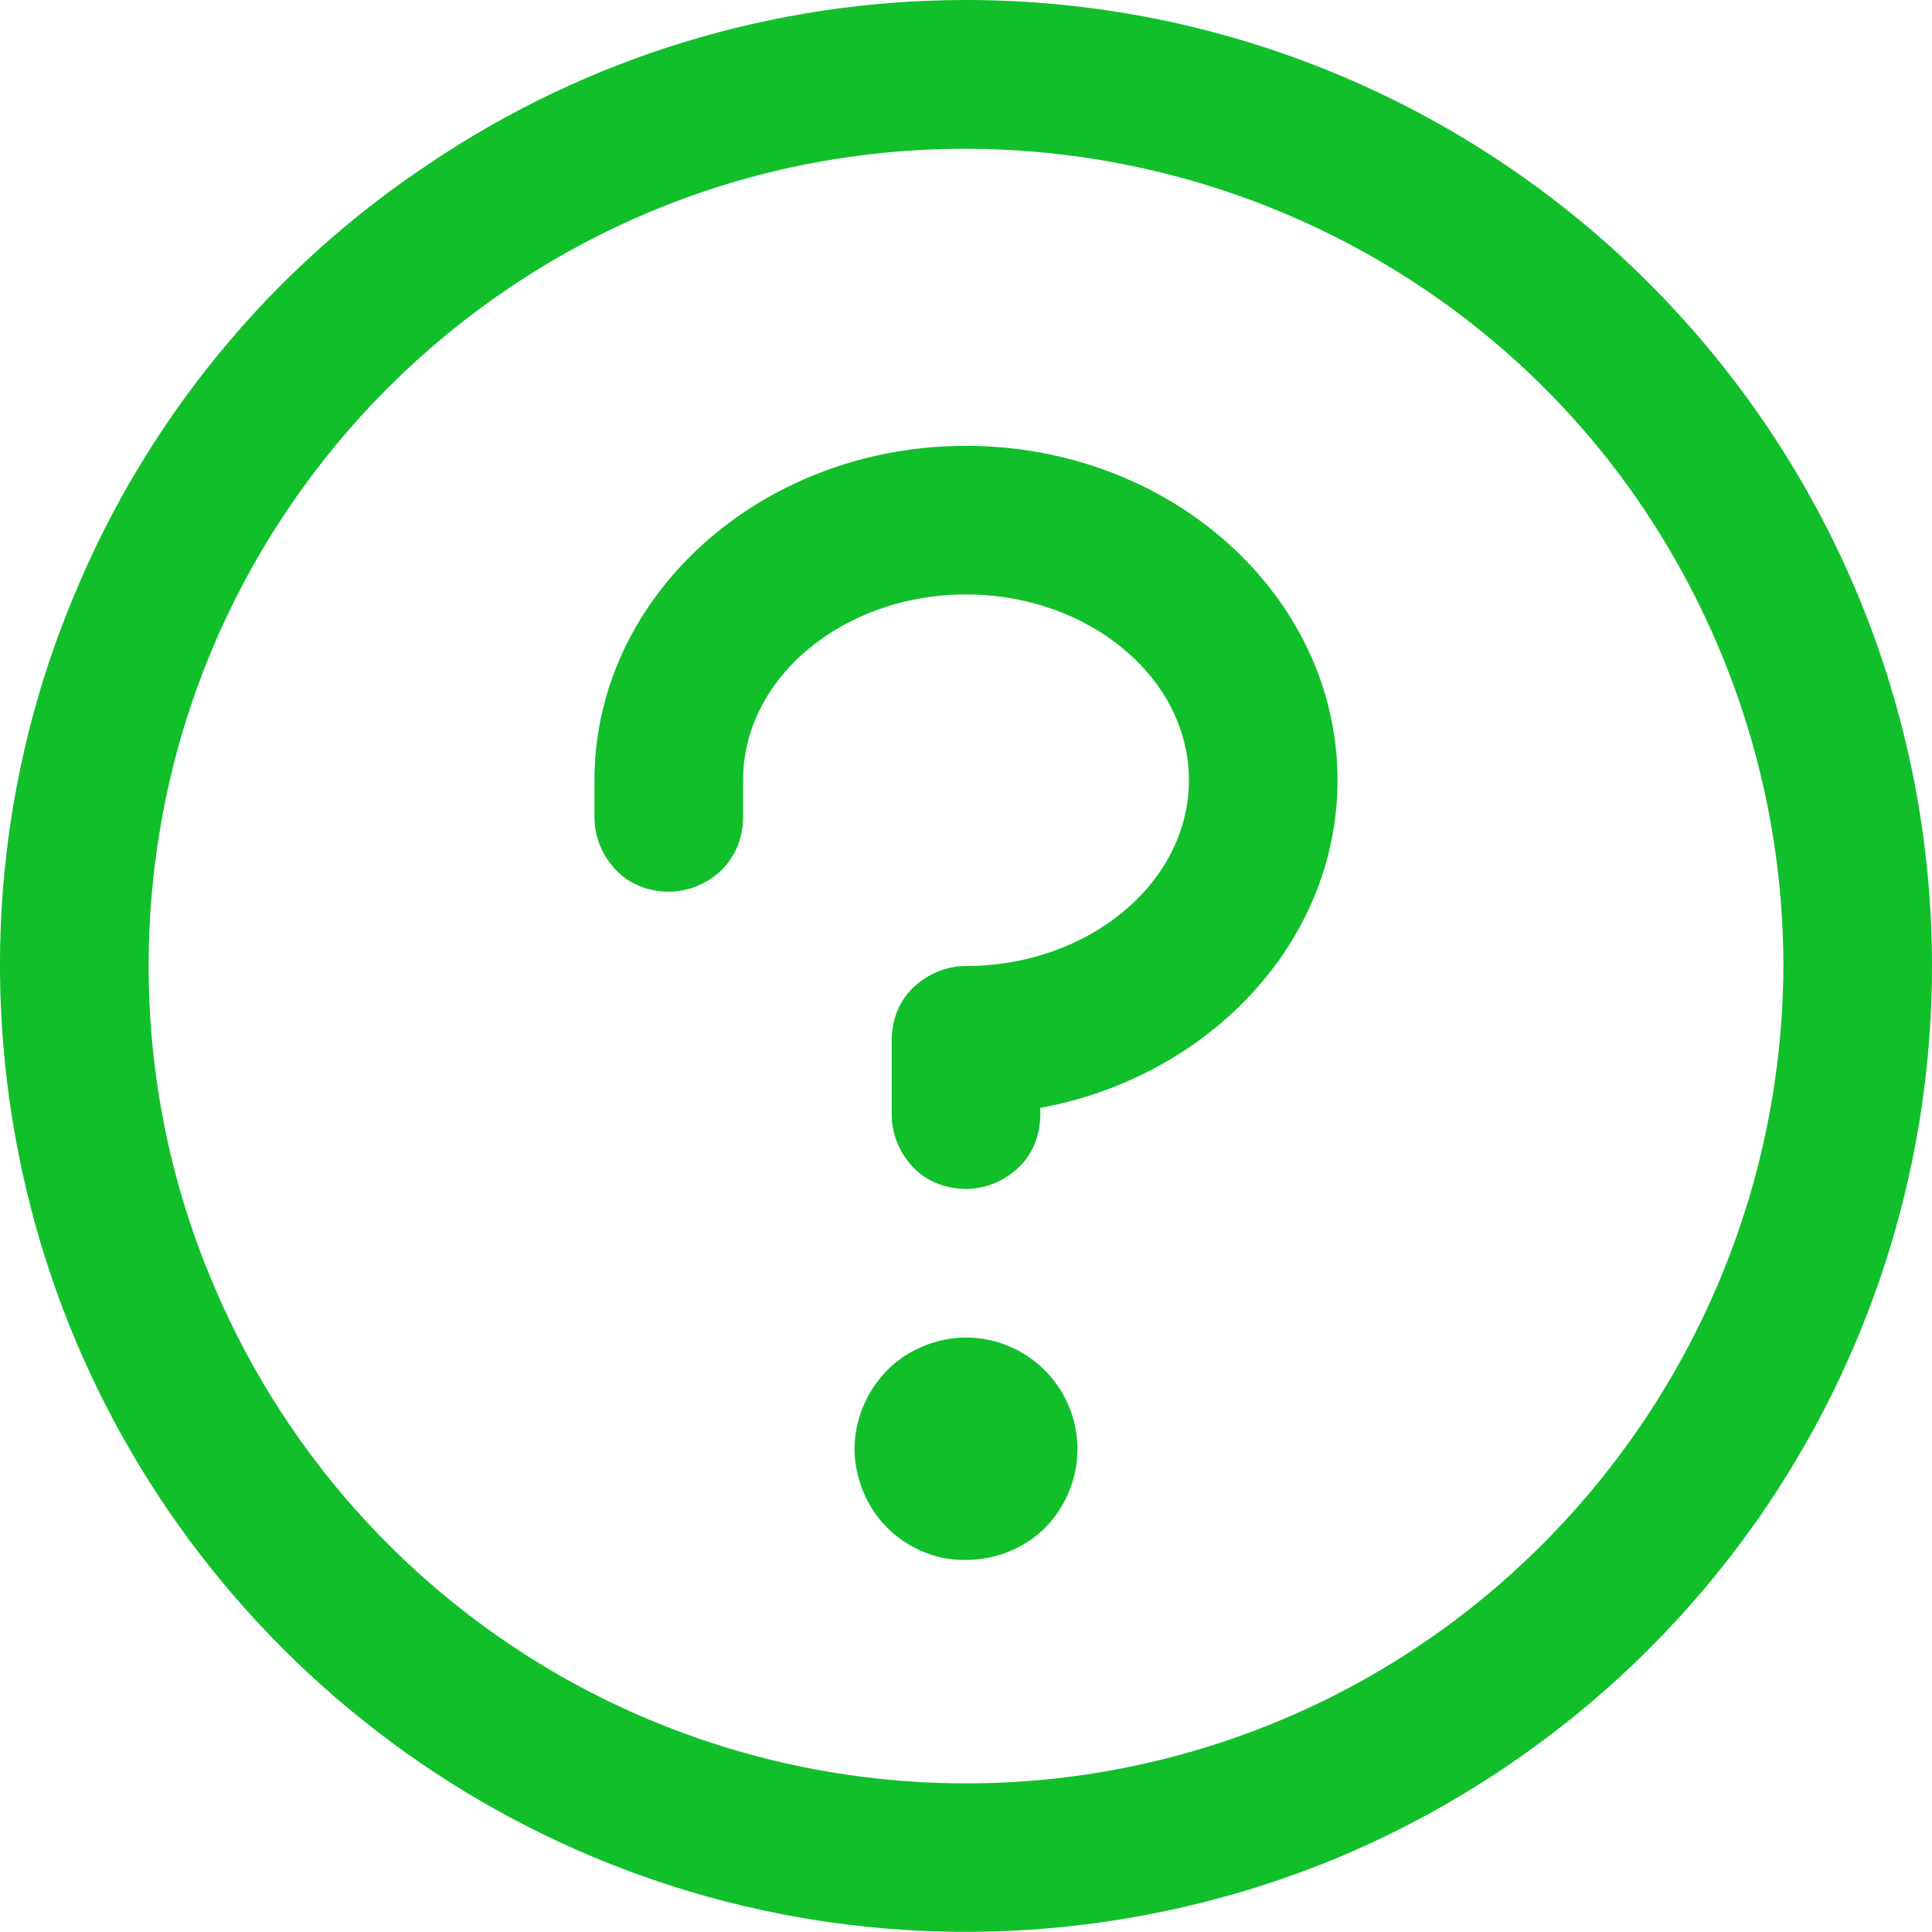 <svg xmlns="http://www.w3.org/2000/svg" id="katman_2" data-name="katman 2" viewBox="0 0 26 26"><defs><style>      .cls-1 {        fill: #11bf2b;      }    </style></defs><g id="katman_1" data-name="katman 1"><path class="cls-1" d="M14.5,19.5c0,.3-.09.59-.25.83-.16.25-.4.44-.67.55-.27.11-.58.14-.87.09-.29-.06-.56-.2-.77-.41-.21-.21-.35-.48-.41-.77-.06-.29-.03-.59.09-.87.11-.27.31-.51.55-.67.25-.16.54-.25.83-.25.4,0,.78.16,1.06.44.28.28.44.66.44,1.06ZM13,6c-2.76,0-5,2.02-5,4.5v.5c0,.27.11.52.29.71s.44.29.71.29.52-.11.71-.29c.19-.19.29-.44.29-.71v-.5c0-1.38,1.35-2.5,3-2.5s3,1.12,3,2.5-1.35,2.5-3,2.5c-.27,0-.52.11-.71.29s-.29.44-.29.71v1c0,.27.11.52.29.71s.44.29.71.29.52-.11.71-.29.29-.44.29-.71v-.09c2.28-.42,4-2.24,4-4.41,0-2.48-2.24-4.5-5-4.5ZM26,13c0,2.57-.76,5.08-2.19,7.22-1.43,2.14-3.46,3.8-5.83,4.79-2.38.98-4.99,1.24-7.51.74-2.52-.5-4.84-1.74-6.66-3.56-1.82-1.82-3.06-4.13-3.56-6.66C-.25,13.01,0,10.4.99,8.03c.98-2.38,2.65-4.41,4.79-5.83C7.92.76,10.43,0,13,0c3.45,0,6.75,1.37,9.19,3.81,2.44,2.44,3.81,5.74,3.81,9.19ZM24,13c0-2.18-.65-4.3-1.85-6.11s-2.93-3.22-4.94-4.05c-2.01-.83-4.22-1.05-6.36-.63-2.13.42-4.09,1.47-5.63,3.01-1.54,1.54-2.59,3.5-3.01,5.63-.42,2.13-.21,4.35.63,6.36.83,2.01,2.24,3.73,4.05,4.94s3.94,1.85,6.11,1.85c2.92,0,5.71-1.16,7.77-3.23s3.22-4.86,3.23-7.77Z"></path></g></svg>